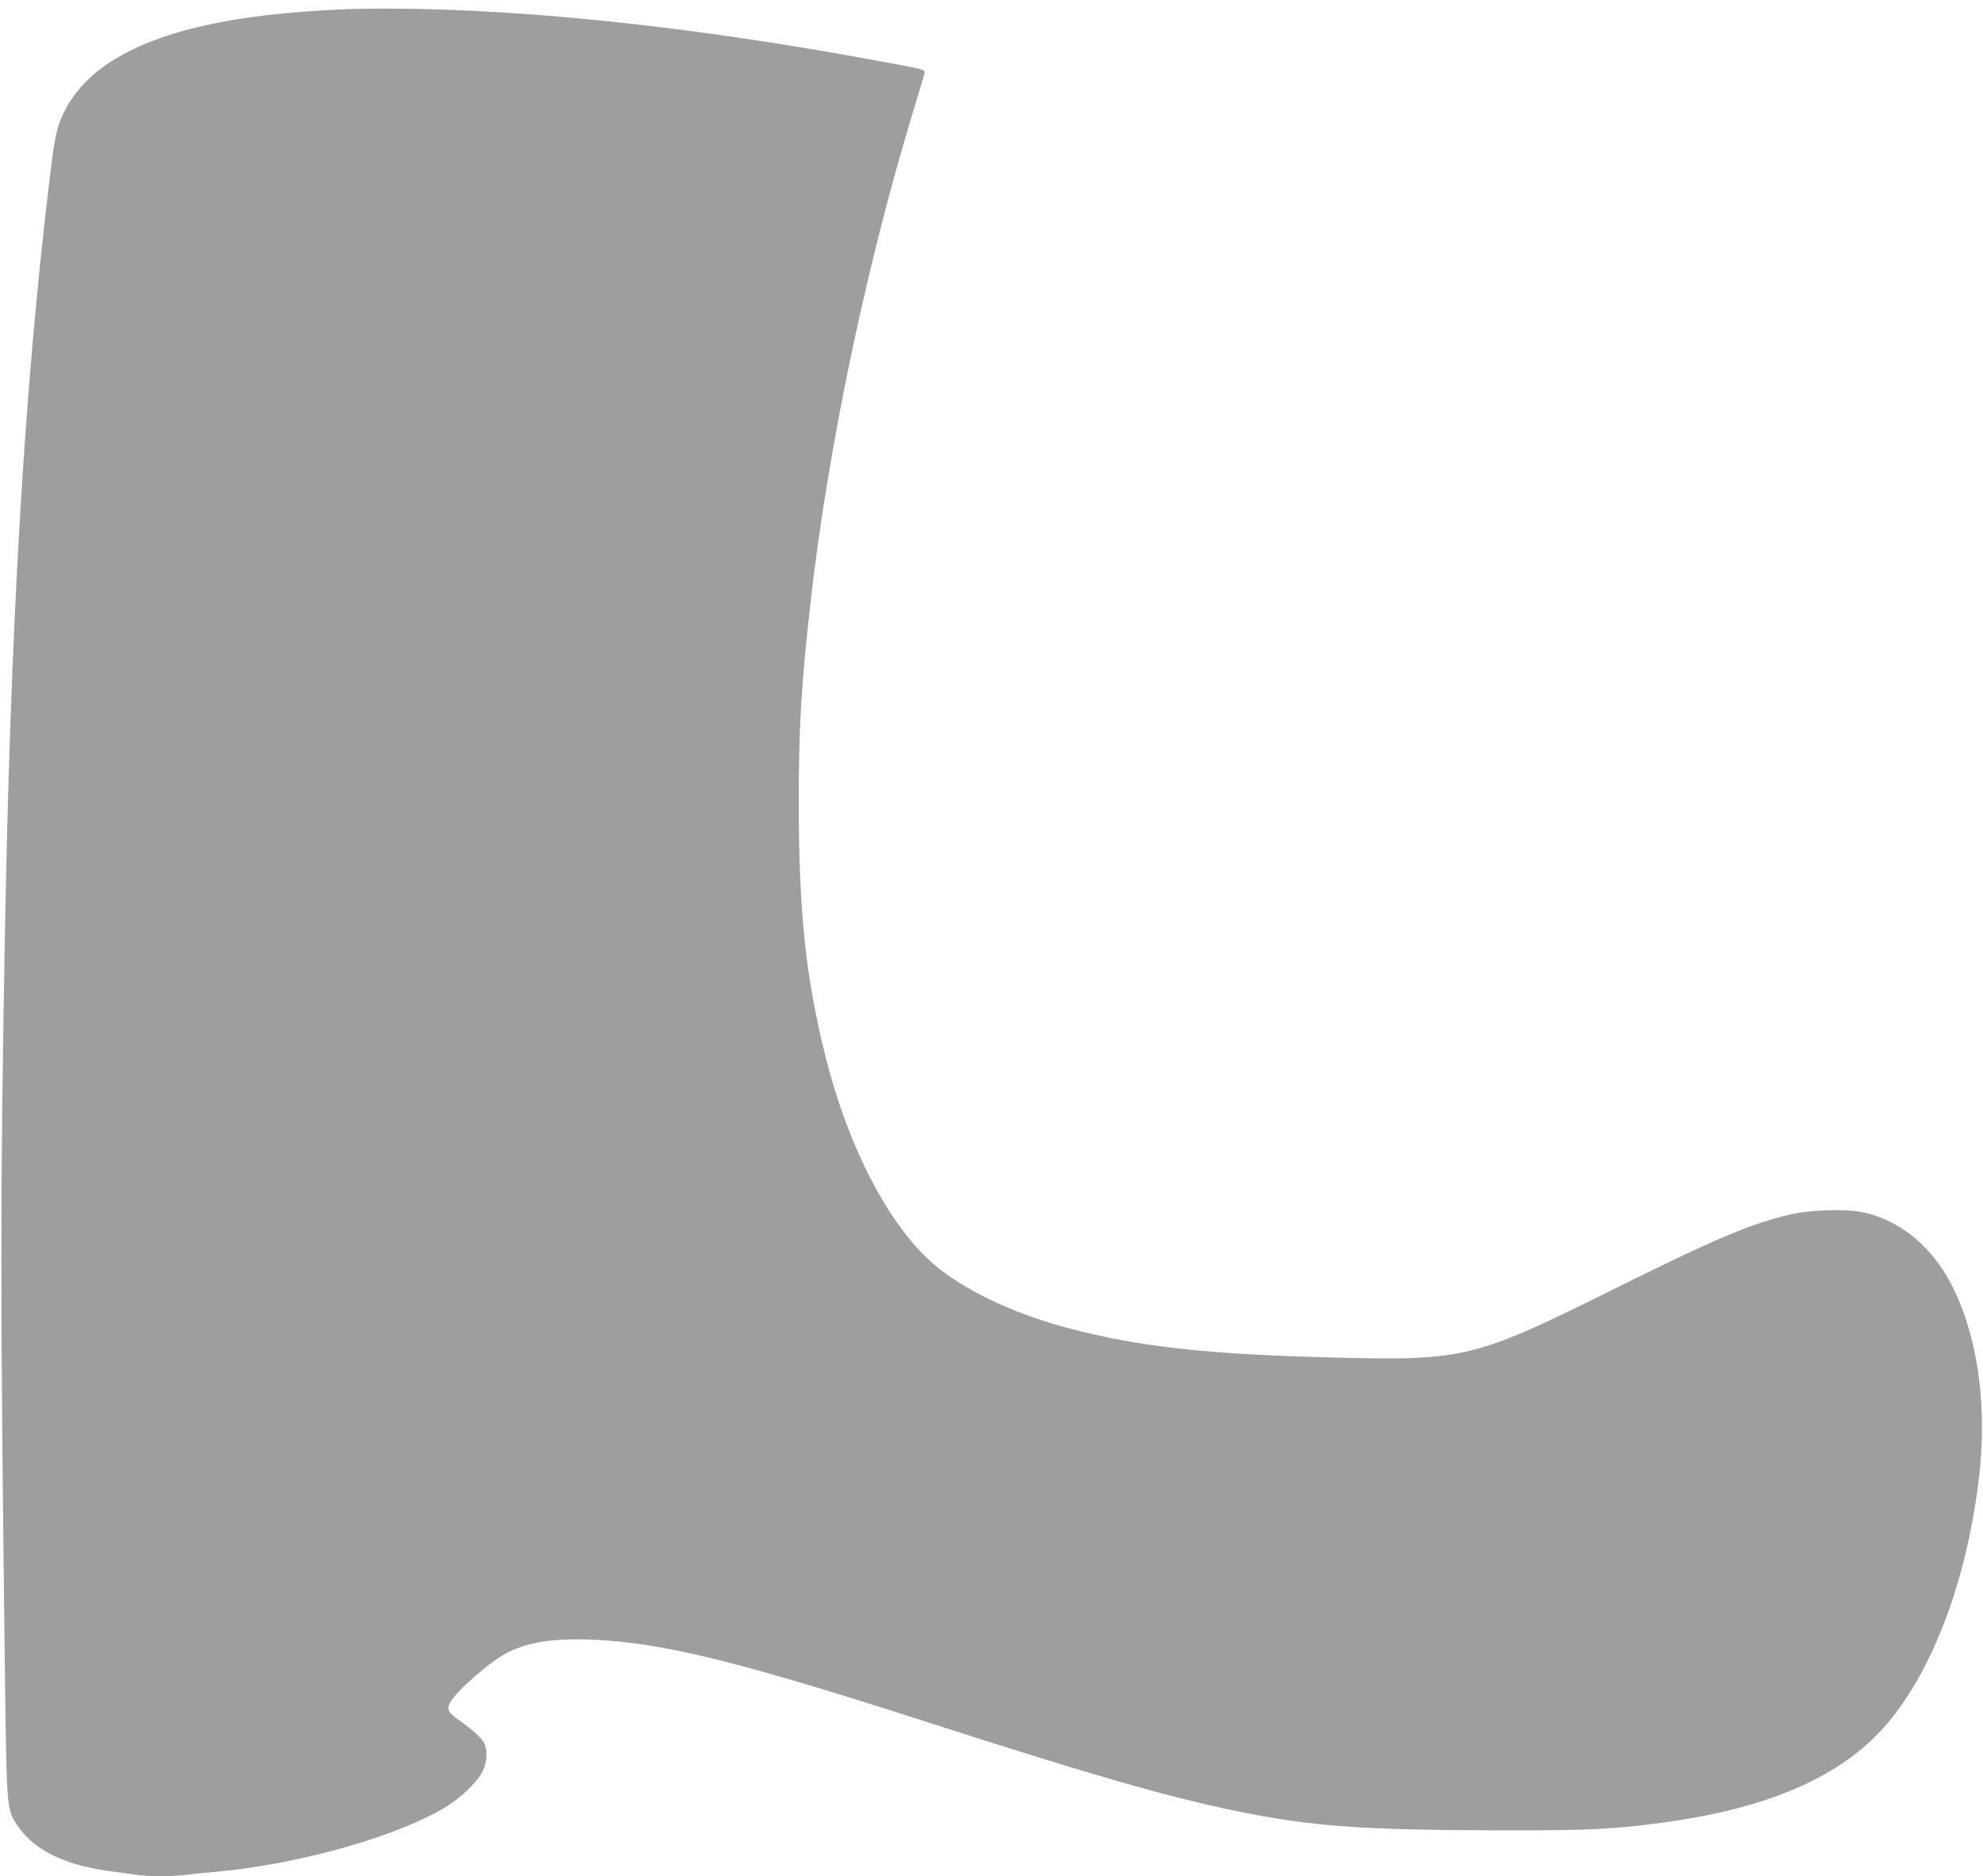 <?xml version="1.0" standalone="no"?>
<!DOCTYPE svg PUBLIC "-//W3C//DTD SVG 20010904//EN"
 "http://www.w3.org/TR/2001/REC-SVG-20010904/DTD/svg10.dtd">
<svg version="1.0" xmlns="http://www.w3.org/2000/svg"
 width="1280pt" height="1211pt" viewBox="0 0 1280 1211"
 preserveAspectRatio="xMidYMid meet">
<g transform="translate(0,1211) scale(0.1,-0.1)"
fill="#9e9e9e" stroke="none">
<path d="M2325 12053 c-182 -3 -452 -22 -627 -44 -688 -84 -1109 -285 -1277
-608 -53 -103 -66 -157 -100 -441 -164 -1347 -255 -2897 -291 -4975 -28 -1585
-28 -2238 0 -4530 13 -1034 11 -1018 79 -1122 102 -158 296 -257 582 -298 63
-8 144 -20 181 -25 85 -13 232 -13 334 -1 43 6 135 15 204 21 531 49 1174 233
1476 422 96 60 200 162 232 230 26 52 29 135 8 176 -19 36 -76 88 -158 145
-75 53 -86 73 -64 115 39 76 259 268 371 325 136 68 294 93 538 84 456 -17
952 -139 2186 -537 1050 -338 1537 -478 1984 -570 484 -99 808 -123 1717 -124
574 -1 723 7 1063 54 691 97 1161 313 1442 663 292 362 501 943 572 1587 57
517 -37 1020 -248 1331 -127 187 -309 314 -508 355 -109 22 -335 15 -461 -14
-257 -60 -472 -150 -1109 -466 -941 -468 -991 -480 -1857 -458 -804 21 -1234
68 -1689 187 -368 96 -701 256 -894 429 -286 258 -541 755 -686 1340 -124 500
-168 918 -169 1606 -1 499 16 784 75 1304 112 998 360 2181 666 3186 36 118
68 225 70 236 6 26 16 23 -342 89 -1243 229 -2407 344 -3300 328z"/>
</g>
</svg>
